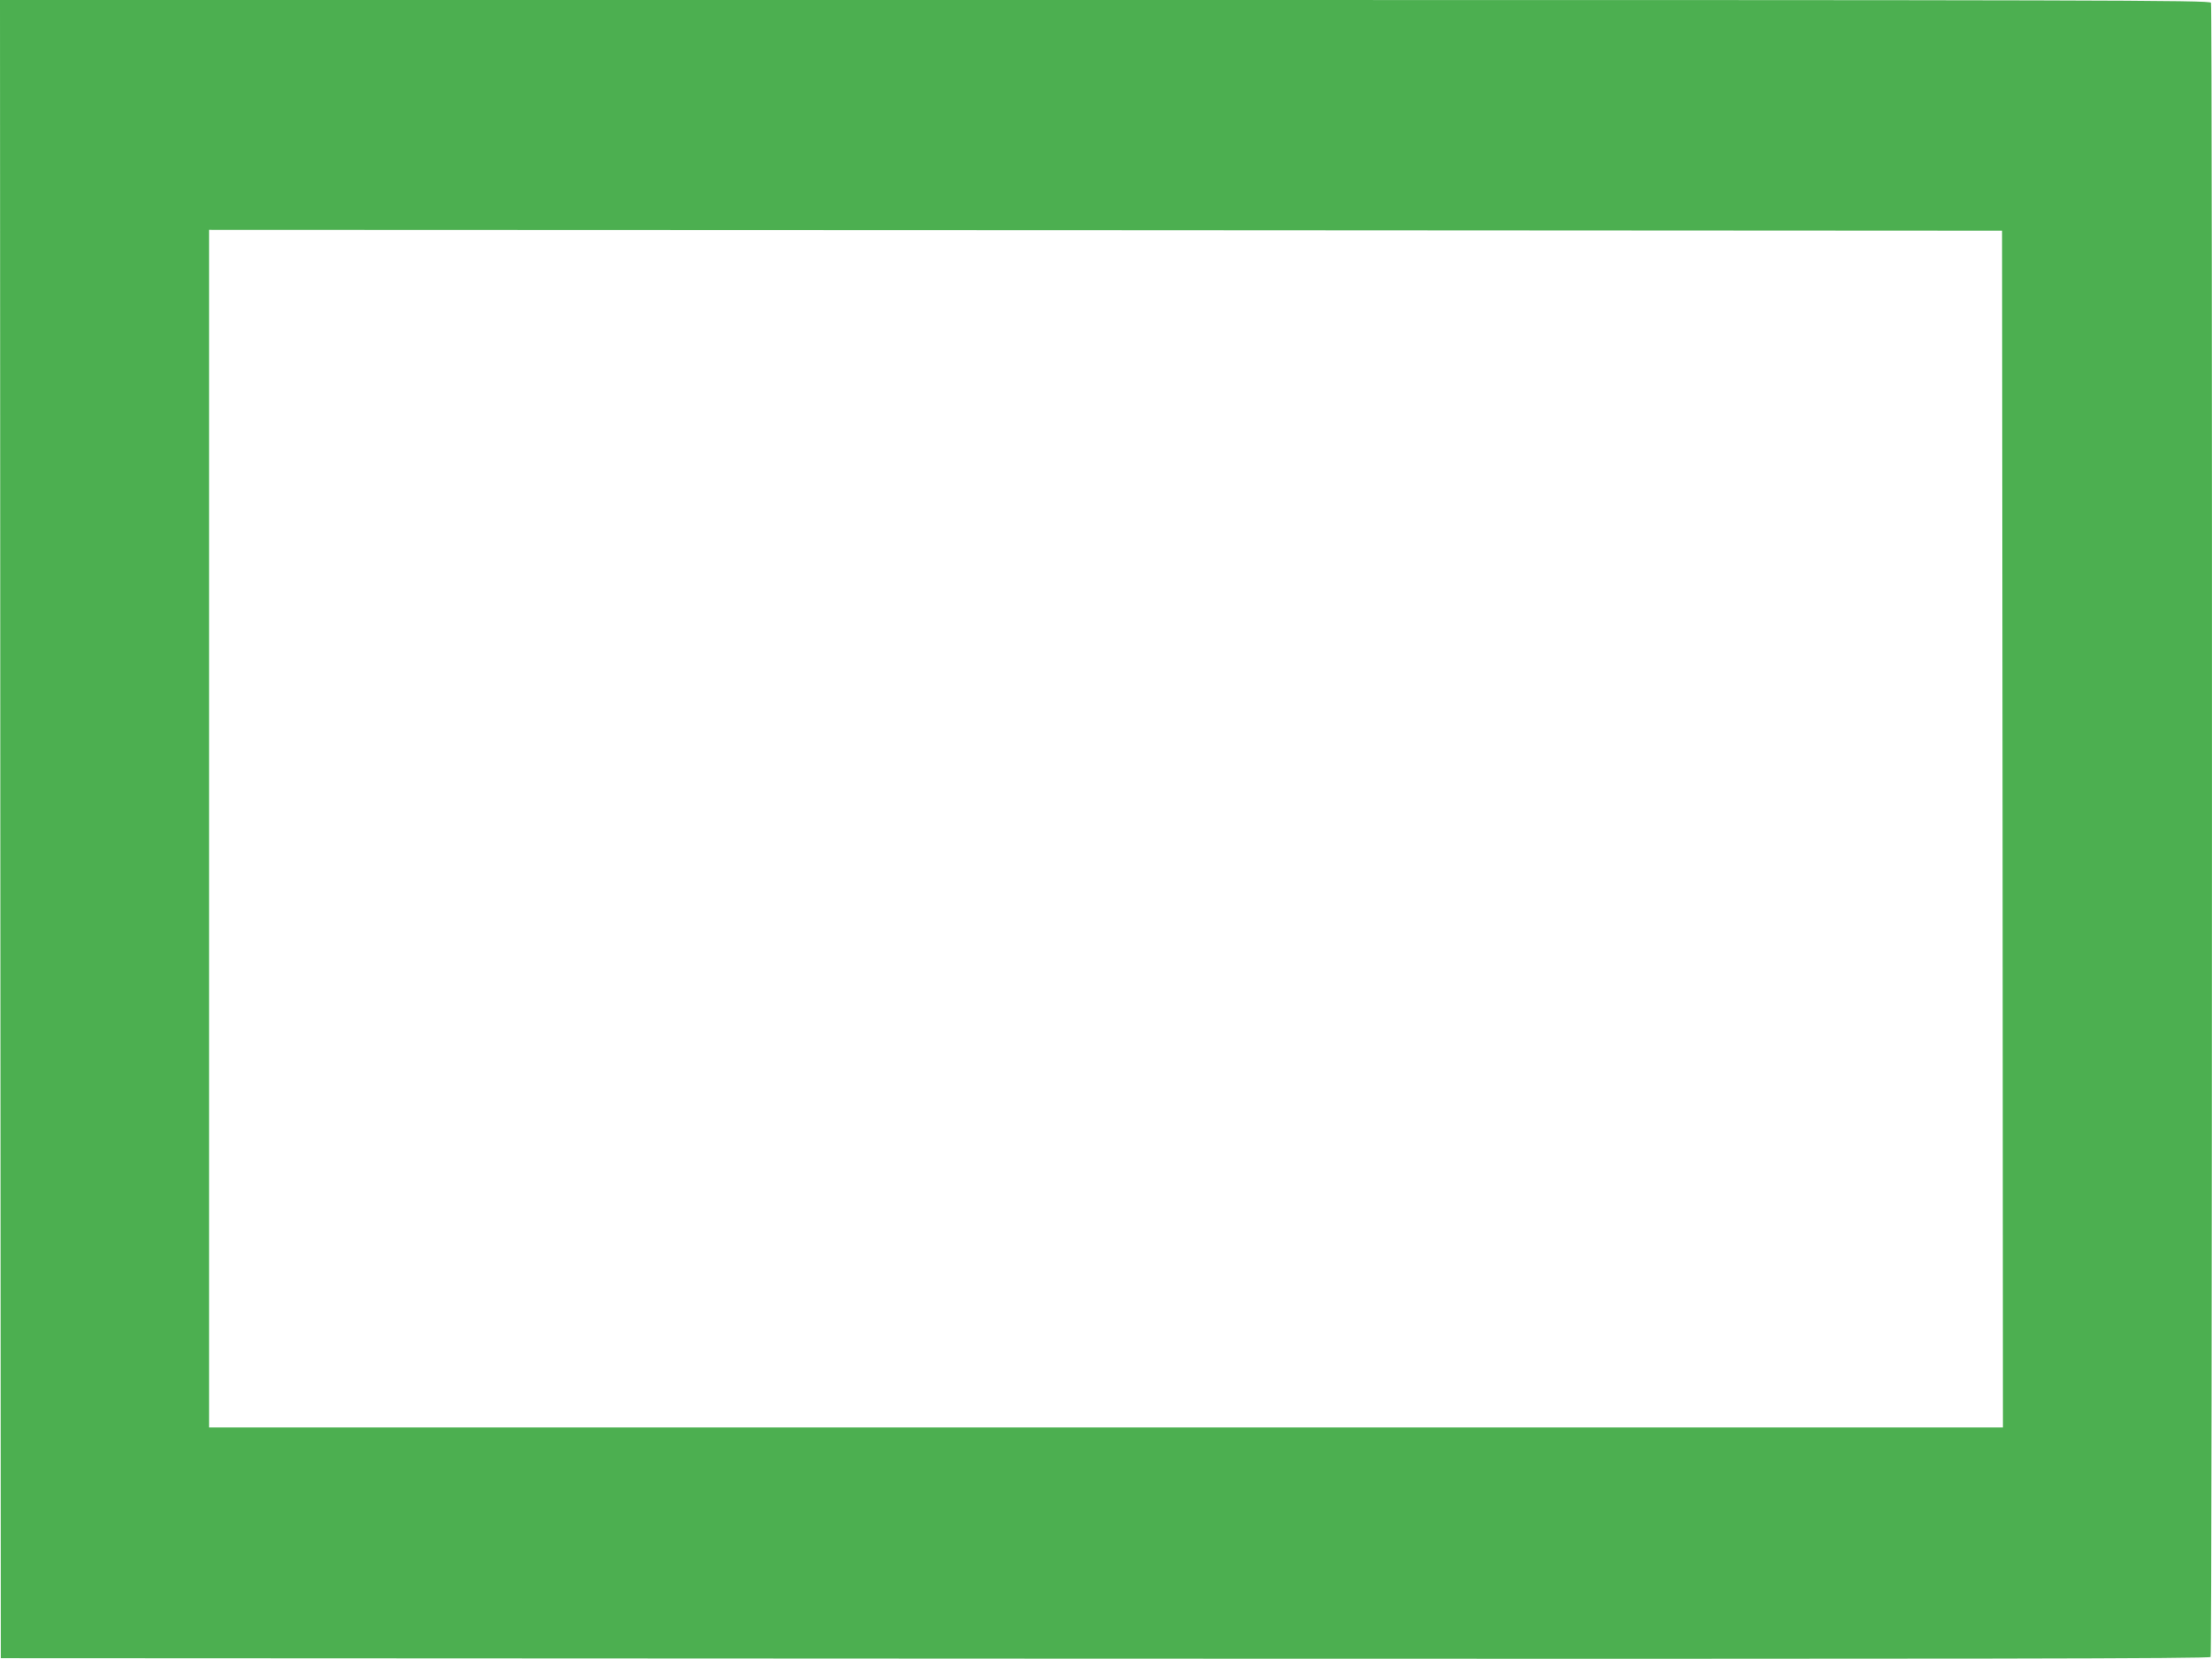 <?xml version="1.0" standalone="no"?>
<!DOCTYPE svg PUBLIC "-//W3C//DTD SVG 20010904//EN"
 "http://www.w3.org/TR/2001/REC-SVG-20010904/DTD/svg10.dtd">
<svg version="1.0" xmlns="http://www.w3.org/2000/svg"
 width="1280pt" height="960pt" viewBox="0 0 1280 960"
 preserveAspectRatio="xMidYMid meet">
<g transform="translate(0,960) scale(0.1,-0.1)"
fill="#4caf50" stroke="none">
<path d="M2 4803 l3 -4798 6389 -3 c5105 -2 6391 0 6398 10 9 15 11 9548 2
9572 -6 15 -579 16 -6400 16 l-6394 0 2 -4797z m11586 0 l2 -3463 -5190 0
-5190 0 0 3465 0 3465 5188 -2 5187 -3 3 -3462z"/>
</g>
</svg>
